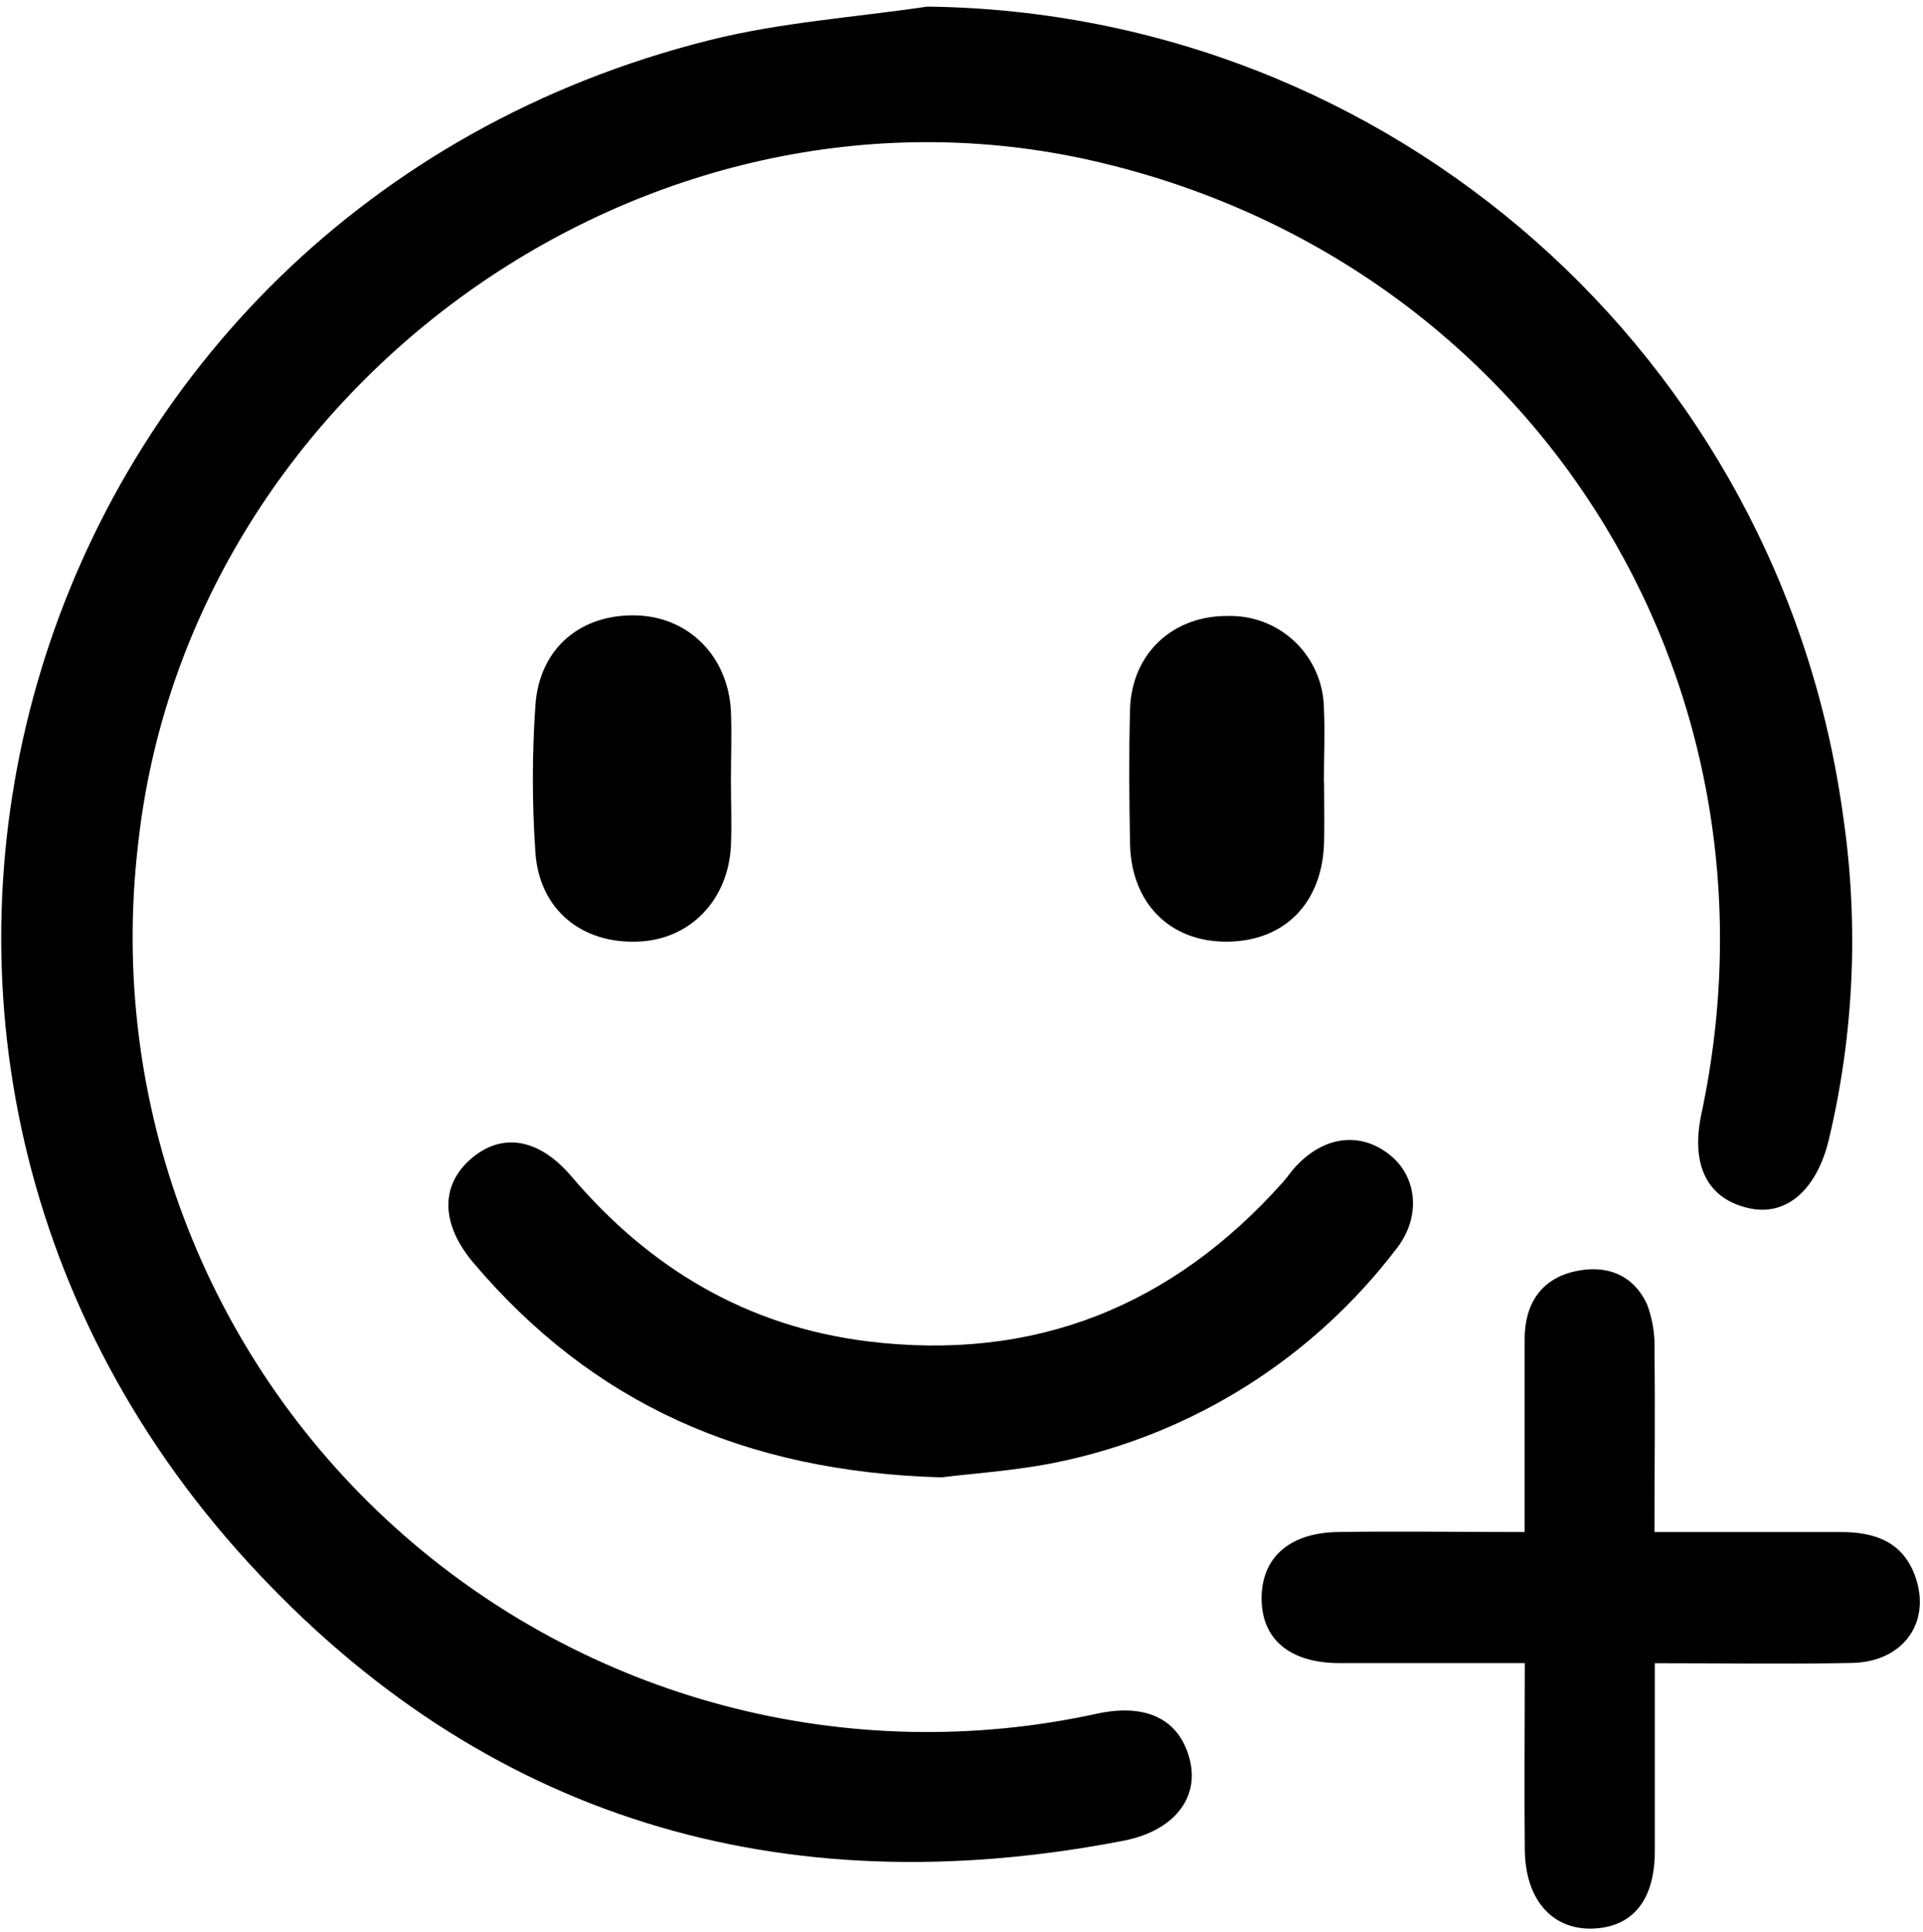 
<svg width="221px" height="222px" viewBox="0 0 221 222" version="1.1" xmlns="http://www.w3.org/2000/svg" xmlns:xlink="http://www.w3.org/1999/xlink">
    <g id="Page-1" stroke="none" stroke-width="1" fill="none" fill-rule="evenodd">
        <g id="big-image" transform="translate(0.141, 0.76)" fill="#000000" fill-rule="nonzero">
            <path d="M106.419,0 C159.702,0.637 204.483,40.201 211.679,93 C213.498,105.396 212.938,118.024 210.029,130.21 C208.659,135.86 205.249,138.94 201.029,138.09 C196.139,137.09 194.119,133.21 195.389,127.23 C206.089,77.09 175.679,29.31 125.709,17.77 C74.069,5.85 21.339,43.9 15.709,96.42 C12.315,125.751 23.312,154.913 45.229,174.7 C67.145,194.486 97.276,202.455 126.109,196.09 C131.839,194.92 135.529,196.93 136.629,201.55 C137.629,205.82 134.819,209.55 129.059,210.71 C89.689,218.36 55.379,208.27 28.339,178.71 C-26.661,118.6 2.339,23.71 81.339,3.87 C89.499,1.81 98.049,1.24 106.419,0 Z" id="Path"></path>
            <path d="M190.039,190.33 C190.039,197.99 190.039,204.95 190.039,211.91 C190.039,217.58 187.459,220.68 182.869,220.82 C178.279,220.96 175.169,217.54 175.099,211.82 C175.019,204.82 175.099,197.9 175.099,190.32 C167.729,190.32 160.789,190.32 153.849,190.32 C148.019,190.32 144.779,187.52 144.849,182.73 C144.909,178.18 148.069,175.35 153.589,175.26 C160.539,175.15 167.499,175.26 175.079,175.26 C175.079,167.6 175.079,160.33 175.079,153.07 C175.079,149.18 176.869,146.22 180.809,145.32 C184.389,144.5 187.549,145.62 189.159,149.13 C189.789,150.823 190.075,152.625 189.999,154.43 C190.089,161.21 189.999,167.99 189.999,175.26 C197.509,175.26 204.459,175.26 211.409,175.26 C215.339,175.26 218.649,176.38 220.039,180.57 C221.749,185.72 218.539,190.17 212.729,190.3 C205.439,190.45 198.129,190.33 190.039,190.33 Z" id="Path"></path>
            <path d="M108.069,168.98 C85.329,168.34 67.889,160.4 54.279,144.34 C50.549,139.93 50.429,135.51 53.929,132.43 C57.429,129.35 61.729,129.91 65.559,134.43 C74.559,144.99 85.699,151.63 99.559,153.35 C118.709,155.71 134.559,149.35 147.309,135.05 C147.859,134.43 148.309,133.73 148.899,133.13 C152.149,129.72 156.269,129.27 159.599,131.94 C162.709,134.44 163.209,139.01 160.389,142.65 C150.831,155.233 137.054,163.946 121.589,167.19 C116.599,168.24 111.409,168.54 108.069,168.98 Z" id="Path"></path>
            <path d="M83.859,88.93 C83.859,91.43 83.969,93.93 83.859,96.42 C83.549,102.68 79.139,107.2 73.209,107.42 C66.739,107.7 61.859,103.77 61.389,97.22 C60.999,91.577 60.999,85.913 61.389,80.27 C61.849,73.66 66.679,69.7 73.139,69.95 C79.069,70.18 83.539,74.69 83.859,80.95 C83.969,83.6 83.859,86.24 83.859,88.93 Z" id="Path"></path>
            <path d="M152.029,89.01 C152.029,91.33 152.079,93.66 152.029,96.01 C151.849,102.94 147.539,107.36 140.939,107.43 C134.339,107.5 129.869,103.04 129.729,96.18 C129.629,91.03 129.589,85.87 129.729,80.72 C129.929,74.31 134.649,69.94 141.009,70.01 C143.867,69.943 146.634,71.017 148.698,72.995 C150.763,74.973 151.954,77.692 152.009,80.55 C152.149,83.37 152.009,86.2 152.009,89.03 L152.029,89.01 Z" id="Path"></path>
        </g>
    </g>
</svg>